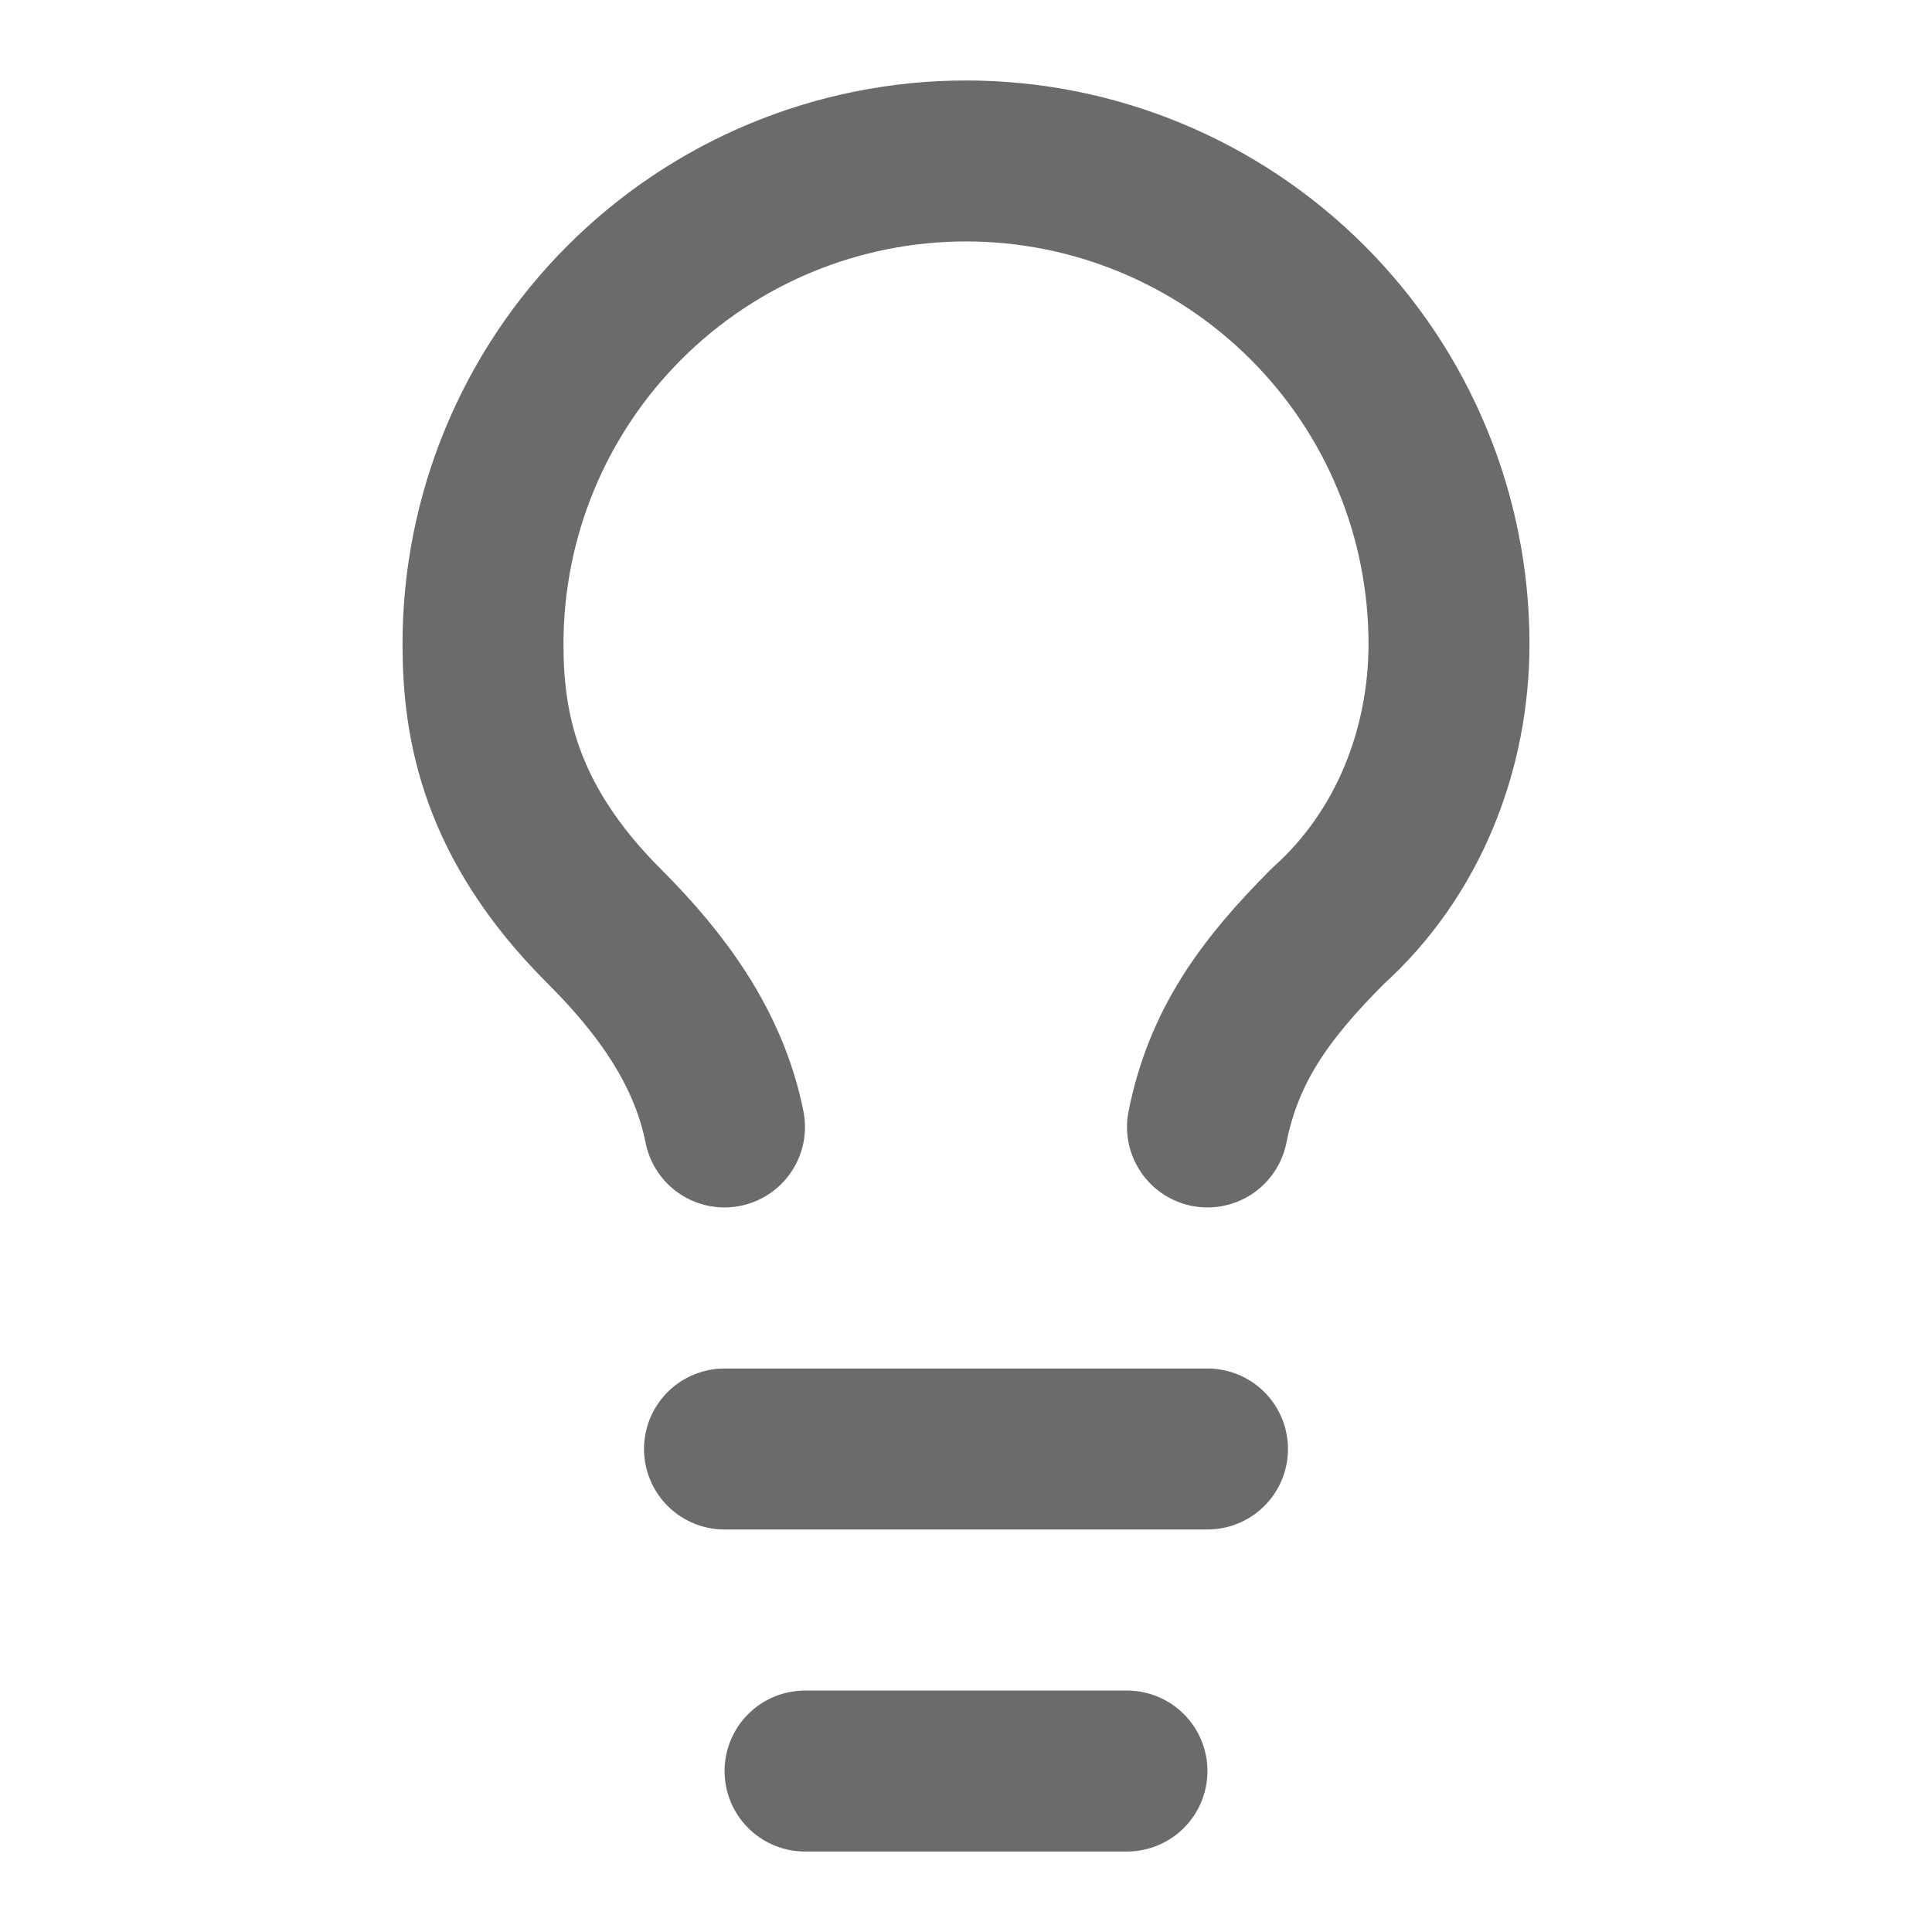 <svg width="16" height="16" viewBox="0 0 16 16" fill="none" xmlns="http://www.w3.org/2000/svg">
<path d="M10 9.333C10.133 8.667 10.467 8.2 11 7.667C11.667 7.067 12 6.2 12 5.333C12 4.272 11.579 3.255 10.828 2.505C10.078 1.755 9.061 1.333 8 1.333C6.939 1.333 5.922 1.755 5.172 2.505C4.421 3.255 4 4.272 4 5.333C4 6 4.133 6.8 5 7.667C5.467 8.133 5.867 8.667 6 9.333" stroke="#6B6B6B" stroke-width="1.333" stroke-linecap="round" stroke-linejoin="round"/>
<path d="M6 12H10" stroke="#6B6B6B" stroke-width="1.333" stroke-linecap="round" stroke-linejoin="round"/>
<path d="M6.667 14.667H9.333" stroke="#6B6B6B" stroke-width="1.333" stroke-linecap="round" stroke-linejoin="round"/>
</svg>
